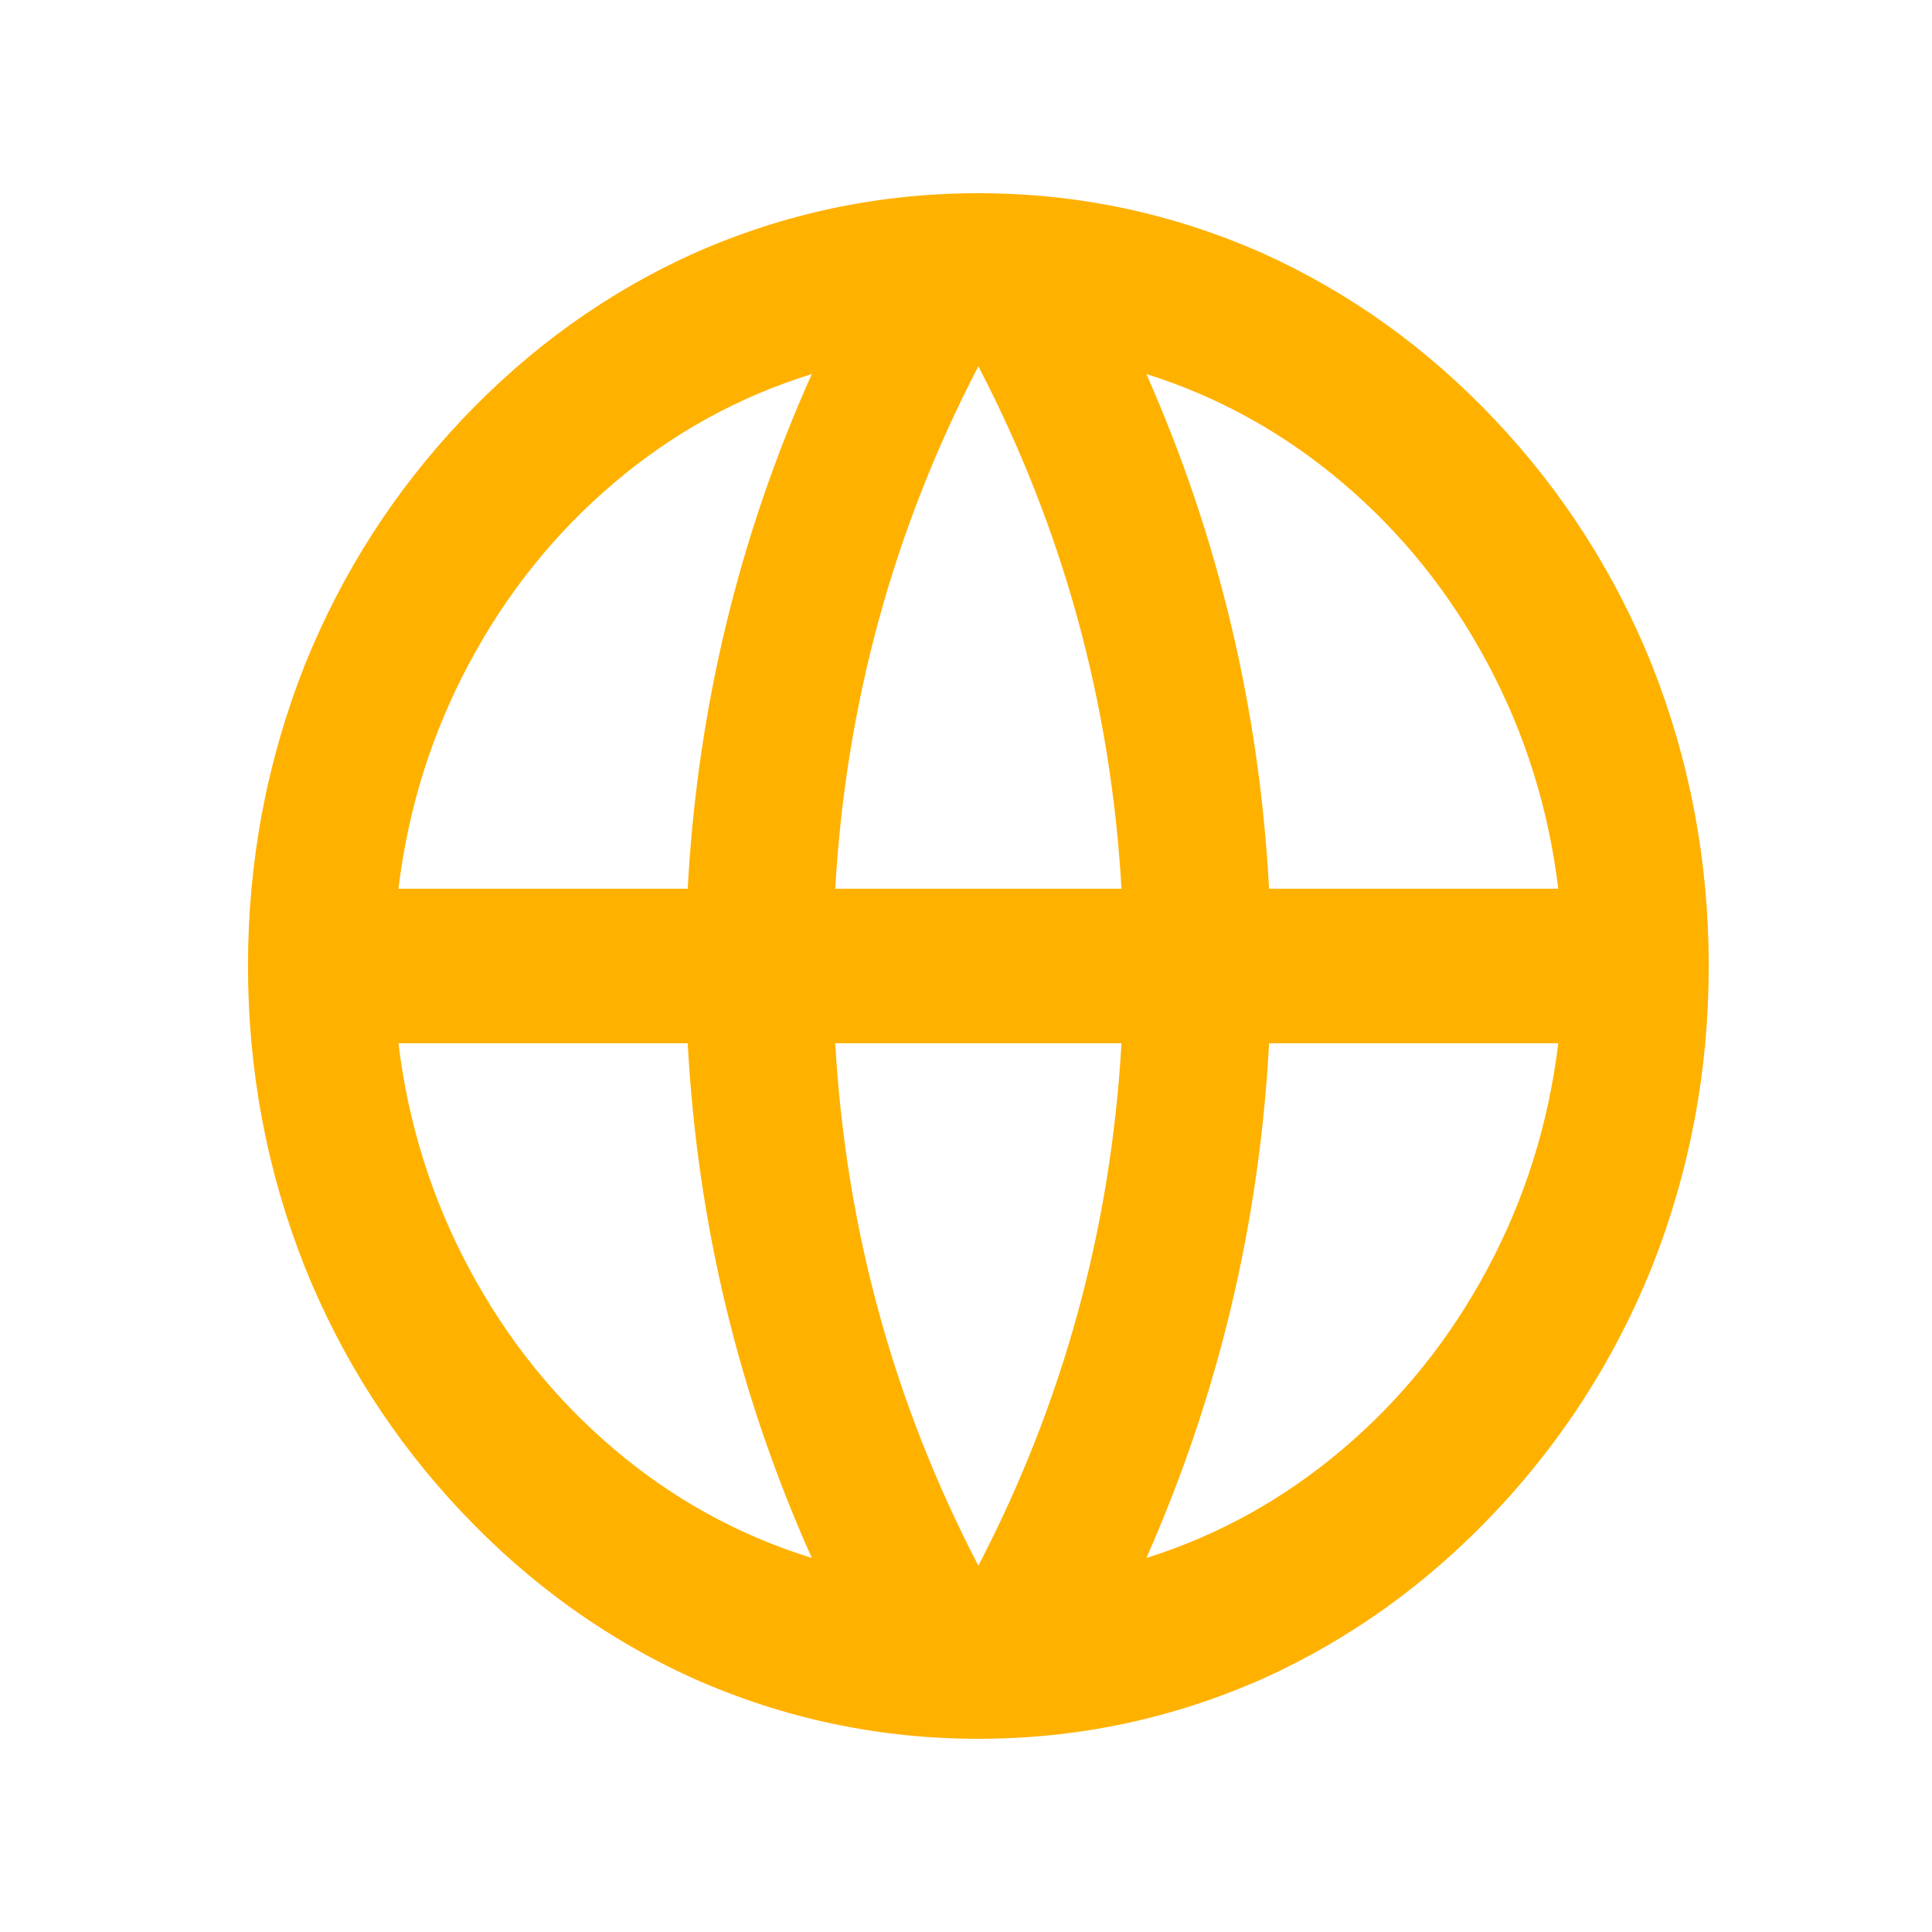 <svg width="25" height="25" viewBox="0 0 25 25" fill="none" xmlns="http://www.w3.org/2000/svg">
<path d="M12.66 22.5C11.375 22.5 10.146 22.24 8.974 21.72C7.853 21.213 6.854 20.497 5.978 19.57C5.102 18.643 4.425 17.587 3.946 16.4C3.455 15.16 3.209 13.86 3.209 12.5C3.209 11.14 3.455 9.84 3.946 8.6C4.425 7.413 5.102 6.357 5.978 5.43C6.854 4.503 7.853 3.787 8.974 3.28C10.146 2.76 11.375 2.5 12.66 2.5C13.945 2.5 15.174 2.76 16.346 3.28C17.467 3.787 18.466 4.503 19.342 5.43C20.218 6.357 20.895 7.413 21.374 8.6C21.865 9.84 22.111 11.14 22.111 12.5C22.111 13.86 21.865 15.16 21.374 16.4C20.895 17.587 20.218 18.643 19.342 19.57C18.466 20.497 17.467 21.213 16.346 21.72C15.174 22.24 13.945 22.5 12.66 22.5ZM10.505 20.16C9.56 18.053 9.025 15.833 8.899 13.5H5.156C5.282 14.54 5.588 15.513 6.073 16.42C6.558 17.327 7.182 18.103 7.944 18.75C8.706 19.397 9.56 19.867 10.505 20.16ZM10.808 13.5C10.946 15.9 11.564 18.153 12.66 20.26C13.756 18.153 14.374 15.9 14.512 13.5H10.808ZM20.164 13.5H16.422C16.296 15.833 15.766 18.053 14.834 20.16C15.766 19.867 16.614 19.397 17.376 18.75C18.139 18.103 18.762 17.327 19.247 16.42C19.733 15.513 20.038 14.54 20.164 13.5ZM5.156 11.5H8.899C9.025 9.167 9.56 6.947 10.505 4.84C9.56 5.133 8.706 5.603 7.944 6.25C7.182 6.897 6.558 7.673 6.073 8.58C5.588 9.487 5.282 10.46 5.156 11.5ZM10.808 11.5H14.512C14.374 9.1 13.756 6.847 12.66 4.74C11.564 6.847 10.946 9.1 10.808 11.5ZM14.834 4.84C15.766 6.947 16.296 9.167 16.422 11.5H20.164C20.038 10.46 19.733 9.487 19.247 8.58C18.762 7.673 18.139 6.897 17.376 6.25C16.614 5.603 15.766 5.133 14.834 4.84Z" fill="#FFB100"/>
</svg>
